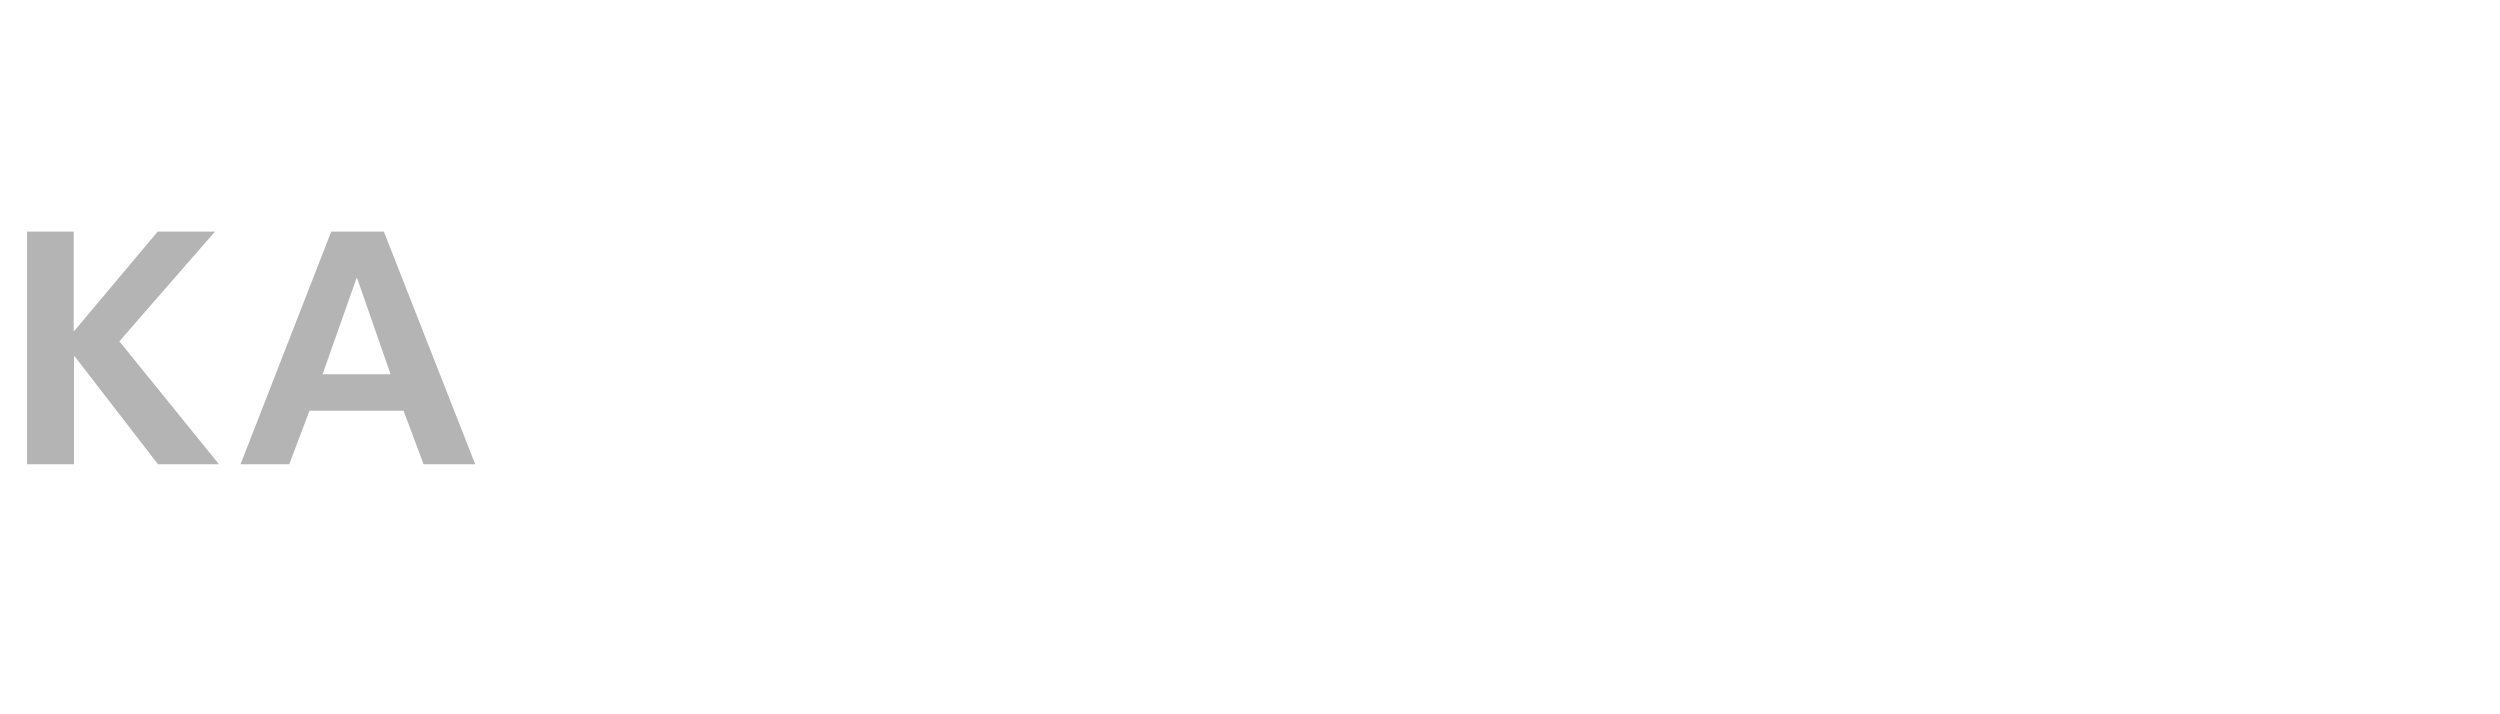 <svg xmlns="http://www.w3.org/2000/svg" width="420" height="120" viewBox="0 0 420 120"><defs><style>.cls-1{fill:#b4b4b4;}</style></defs><g id="logo"><path class="cls-1" d="M26.54,78l-14-18.14h-.11V78H4.54V38.91h7.84v16.8l14.11-16.8h9.63L20.05,57.34,36.79,78Z"/><path class="cls-1" d="M71.16,78,67.8,69H52l-3.41,9H40.41L55.65,38.91h8.84L79.84,78ZM60,46.75h-.11L54.19,62.88H65.62Z"/></g></svg>